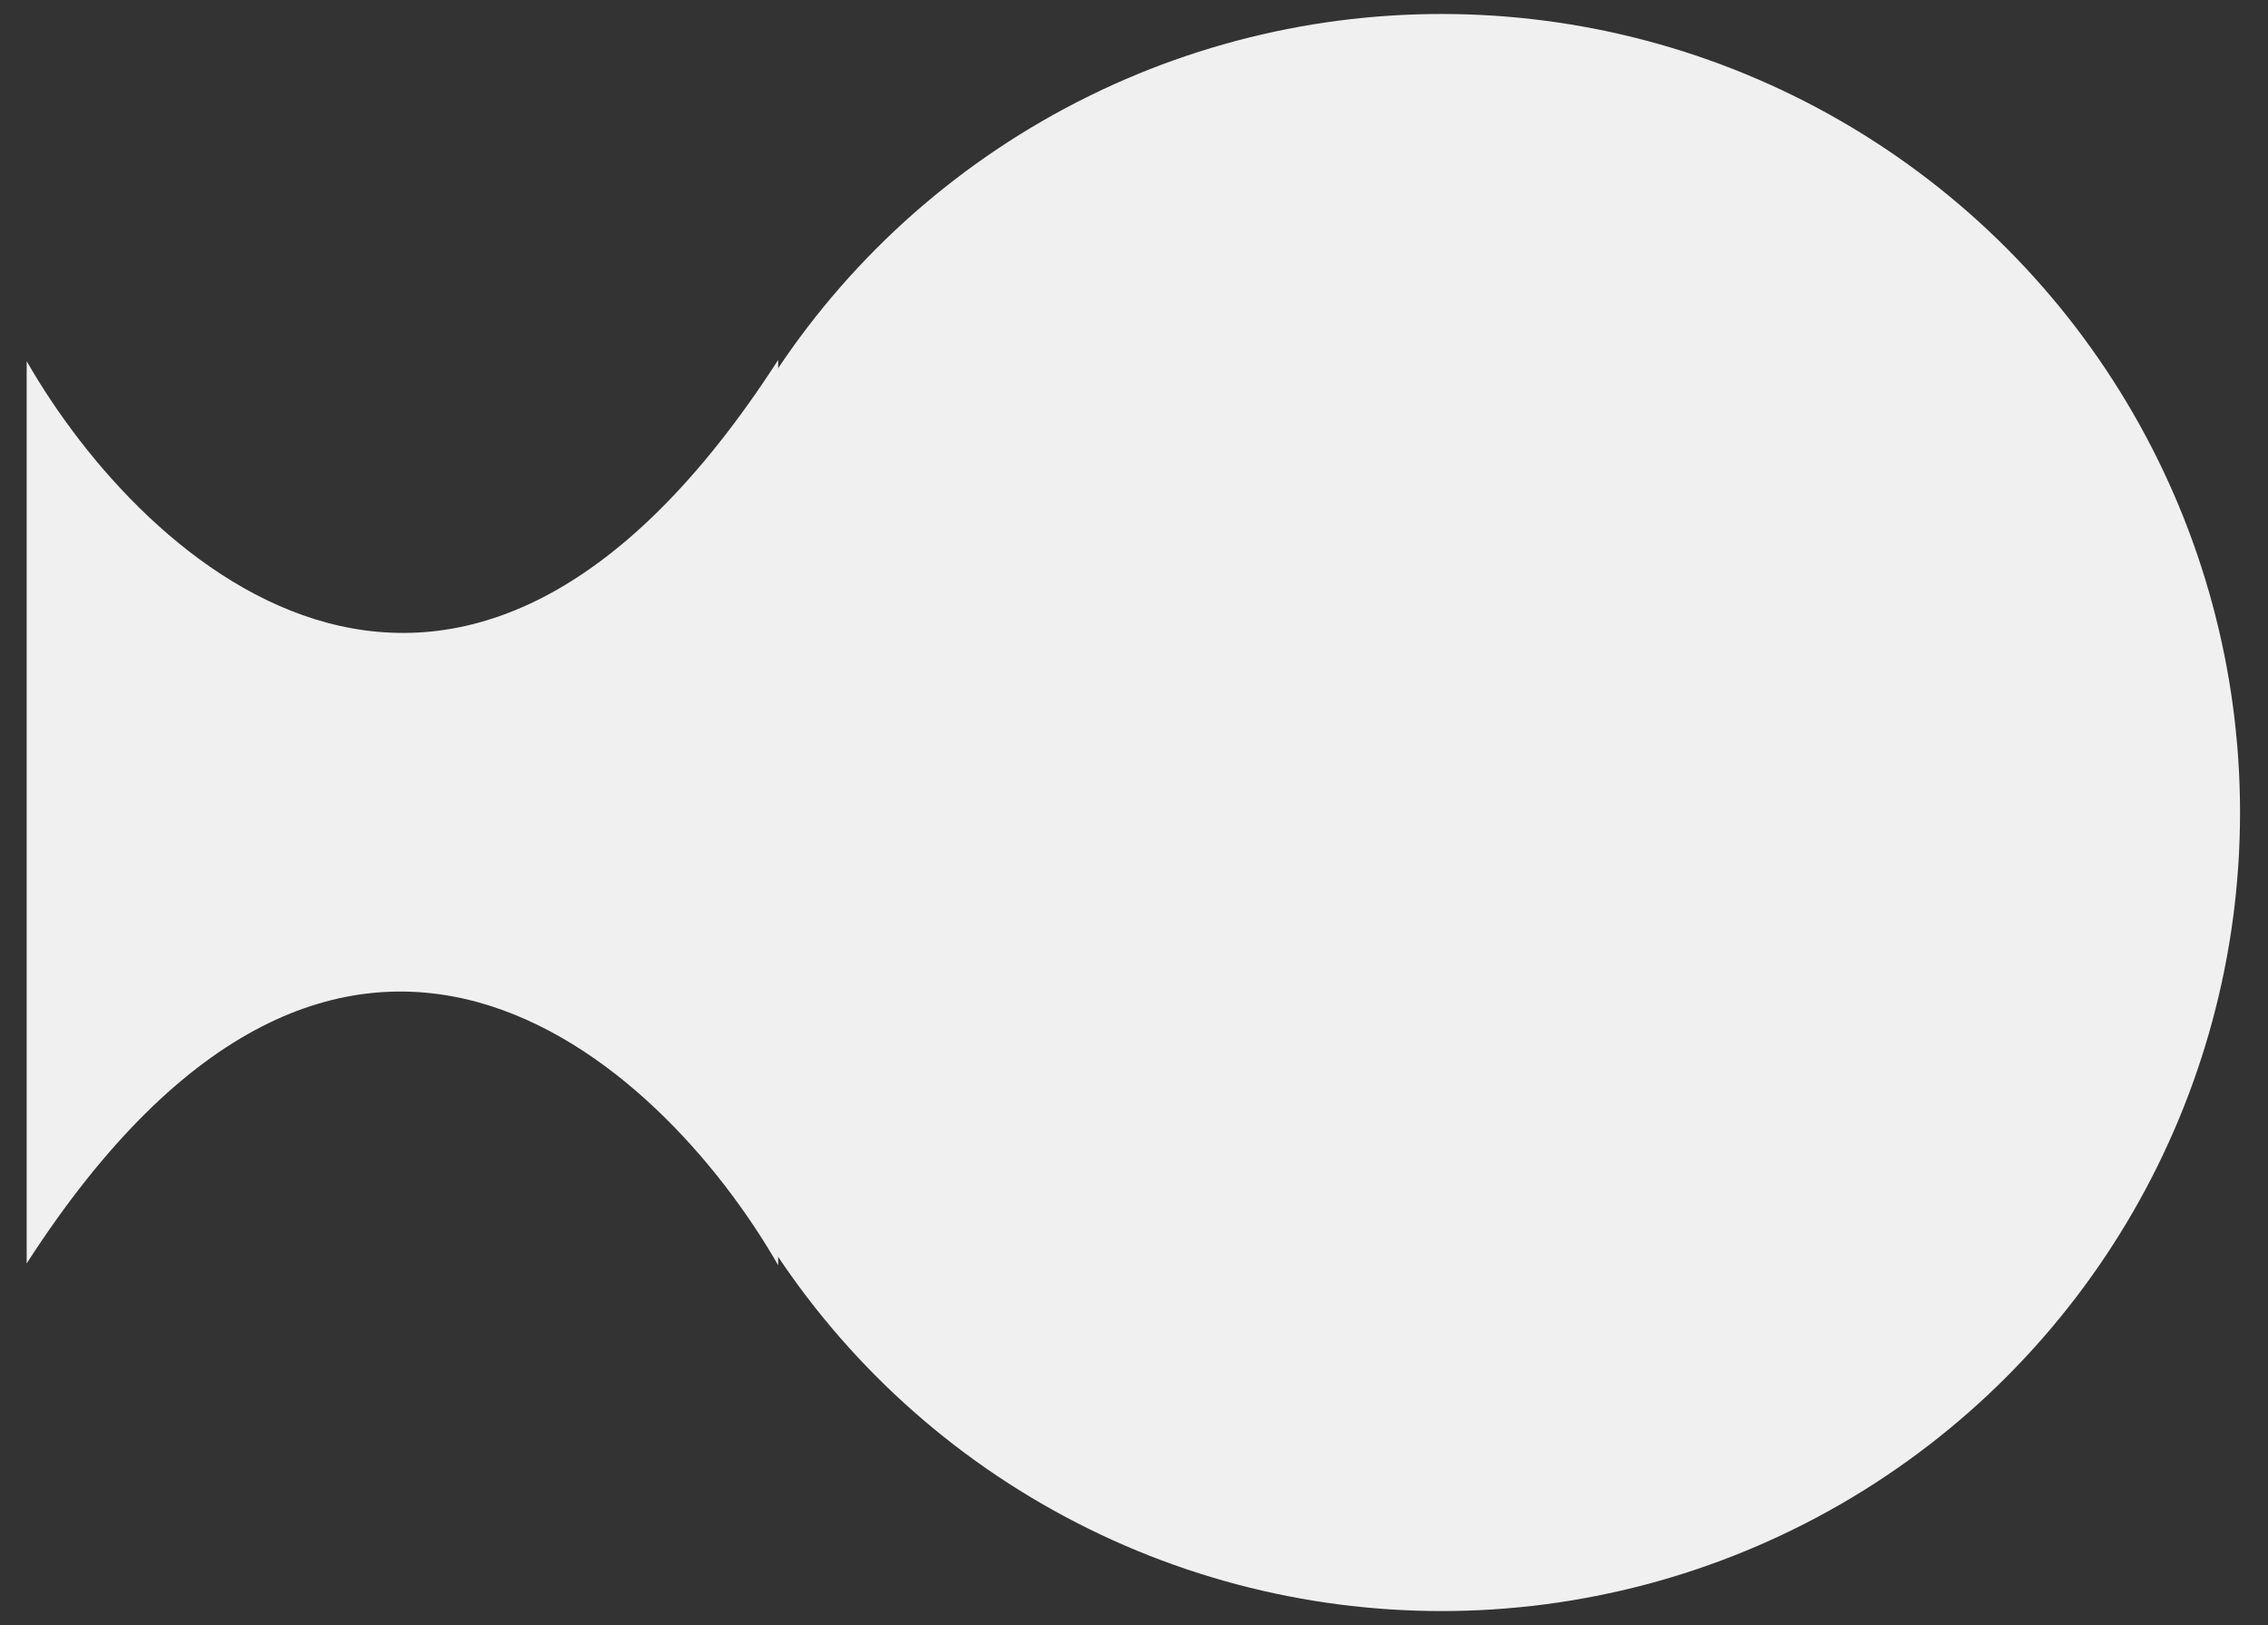 <?xml version="1.0" encoding="UTF-8"?> <svg xmlns="http://www.w3.org/2000/svg" width="67" height="48" viewBox="0 0 67 48" fill="none"><rect x="0" y="0" width="67" height="48" fill="#333333" stroke="none"/> <path d="M22.988 10.632C13.585 25.212 4.27 16.743 0.788 10.668V37.319C10.19 22.739 19.505 31.298 22.988 37.373V10.632Z" fill="#F0F0F0"></path> <circle cx="42.587" cy="24" r="23.587" fill="#F0F0F0"></circle> </svg> 